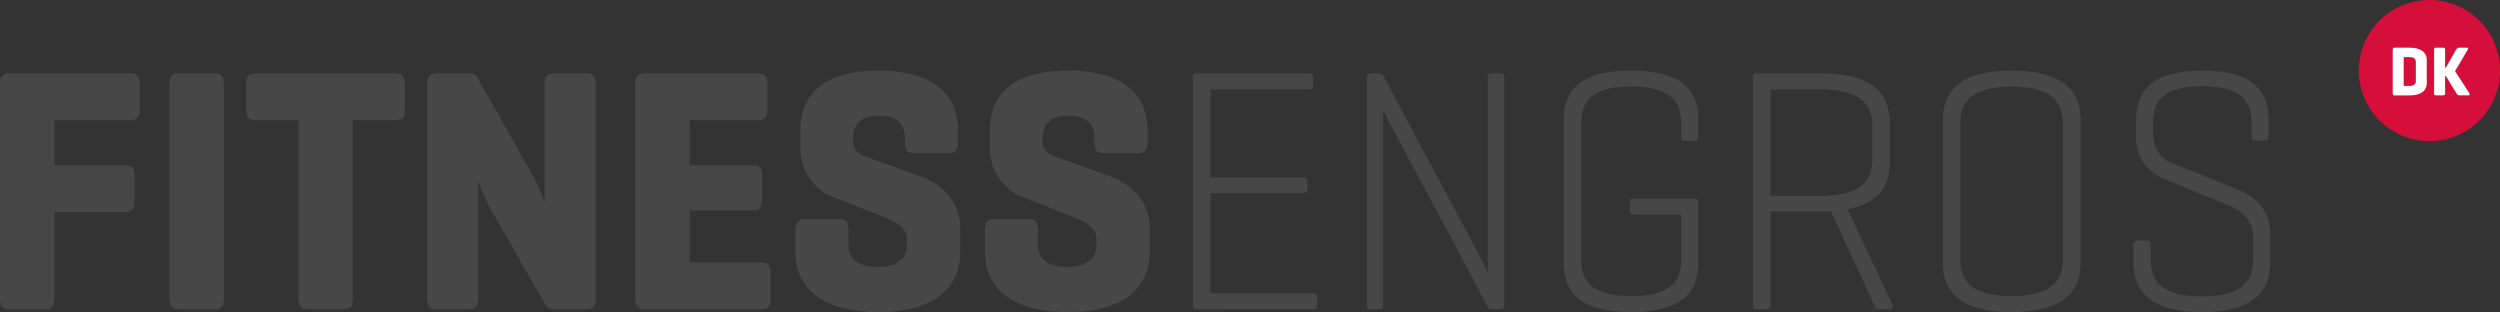 <?xml version="1.0" encoding="utf-8"?>
<!-- Generator: Adobe Illustrator 27.9.0, SVG Export Plug-In . SVG Version: 6.00 Build 0)  -->
<svg version="1.1" id="Lag_1" xmlns="http://www.w3.org/2000/svg" xmlns:xlink="http://www.w3.org/1999/xlink" x="0px" y="0px"
	 viewBox="0 0 360.25 44.97" style="enable-background:new 0 0 360.25 44.97;" xml:space="preserve">
<rect x="0" y="0" width="360.25" height="44.97" fill="#333333" stroke="none"/>
<style type="text/css">
	.st0{fill:#474747;}
	.st1{fill:#D50F39;}
	.st2{fill:#FFFFFF;}
</style>
<g>
	<path class="st0" d="M20.14,11.97v3.9c0,1.05-0.43,1.45-1.42,1.45H7.84v6.5h10.12c1,0,1.43,0.35,1.43,1.4v3.9
		c0,1.05-0.43,1.45-1.43,1.45H7.84v12.5c0,1.05-0.33,1.5-1.33,1.5H1.38c-1,0-1.38-0.45-1.38-1.5v-31c0-1.05,0.38-1.5,1.38-1.5h17.34
		C19.71,10.57,20.14,10.92,20.14,11.97z"/>
	<path class="st0" d="M32.25,43.07c0,1.05-0.33,1.5-1.33,1.5h-5.13c-1,0-1.38-0.45-1.38-1.5v-31c0-1.05,0.38-1.5,1.38-1.5h5.13
		c1,0,1.33,0.45,1.33,1.5V43.07z"/>
	<path class="st0" d="M56.91,10.57c1,0,1.43,0.35,1.43,1.4v3.9c0,1.05-0.43,1.45-1.43,1.45h-6.08v25.75c0,1.05-0.33,1.5-1.33,1.5
		h-5.13c-1,0-1.38-0.45-1.38-1.5V17.32h-6.08c-1,0-1.43-0.4-1.43-1.45v-3.9c0-1.05,0.43-1.4,1.43-1.4H56.91z"/>
	<path class="st0" d="M85.83,43.07c0,1.05-0.33,1.5-1.33,1.5h-4.66c-0.71,0-1-0.2-1.28-0.7l-7.6-13.3c-0.81-1.35-1.52-3.1-2.04-4.5
		v17c0,1.05-0.33,1.5-1.33,1.5h-4.66c-1,0-1.38-0.45-1.38-1.5v-31c0-1.05,0.38-1.5,1.38-1.5h4.66c0.62,0,1,0.2,1.19,0.6l8.03,14.15
		c0.57,1.05,1.19,2.55,1.66,3.75v-17c0-1.05,0.38-1.5,1.38-1.5h4.66c1,0,1.33,0.45,1.33,1.5V43.07z"/>
	<path class="st0" d="M92.91,44.57c-1,0-1.38-0.45-1.38-1.5v-31c0-1.05,0.38-1.5,1.38-1.5h16.25c1,0,1.43,0.35,1.43,1.4v3.9
		c0,1.05-0.43,1.45-1.43,1.45h-9.79v6.5h9.03c1,0,1.42,0.35,1.42,1.4v3.65c0,1.05-0.43,1.45-1.42,1.45h-9.03v7.5h10.26
		c1,0,1.42,0.35,1.42,1.4v3.9c0,1.05-0.43,1.45-1.42,1.45H92.91z"/>
	<path class="st0" d="M130.39,19.82c0-2.3-1.52-3.15-3.71-3.15s-3.75,0.85-3.75,3.15v0.5c0,1.35,1,1.95,1.52,2.15l7.98,2.85
		c3.52,1.25,5.94,3.85,5.94,7.55v3.55c0,4.3-2.9,8.55-11.83,8.55s-11.92-4.25-11.92-8.55v-3.35c0-1.05,0.38-1.5,1.38-1.5h4.94
		c1,0,1.33,0.45,1.33,1.5v2.25c0,2.3,1.85,3.15,4.18,3.15s4.23-0.85,4.23-3.15v-1c0-1.8-2.28-2.65-4.08-3.35l-6.84-2.7
		c-2.42-0.95-4.42-3.75-4.42-6.65v-2.9c0-4.3,2.47-8.55,11.26-8.55s11.45,4.25,11.45,8.55v1.85c0,1.05-0.38,1.5-1.38,1.5h-4.94
		c-1,0-1.33-0.45-1.33-1.5V19.82z"/>
	<path class="st0" d="M157.7,19.82c0-2.3-1.52-3.15-3.71-3.15s-3.75,0.85-3.75,3.15v0.5c0,1.35,1,1.95,1.52,2.15l7.98,2.85
		c3.52,1.25,5.94,3.85,5.94,7.55v3.55c0,4.3-2.9,8.55-11.83,8.55s-11.92-4.25-11.92-8.55v-3.35c0-1.05,0.38-1.5,1.38-1.5h4.94
		c1,0,1.33,0.45,1.33,1.5v2.25c0,2.3,1.85,3.15,4.18,3.15s4.23-0.85,4.23-3.15v-1c0-1.8-2.28-2.65-4.08-3.35l-6.84-2.7
		c-2.42-0.95-4.42-3.75-4.42-6.65v-2.9c0-4.3,2.47-8.55,11.26-8.55s11.45,4.25,11.45,8.55v1.85c0,1.05-0.38,1.5-1.38,1.5h-4.94
		c-1,0-1.33-0.45-1.33-1.5V19.82z"/>
	<path class="st0" d="M172.42,44.57c-0.33,0-0.52-0.2-0.52-0.6v-32.8c0-0.4,0.19-0.6,0.57-0.6h16.2c0.38,0,0.57,0.15,0.57,0.6v1.1
		c0,0.45-0.19,0.6-0.57,0.6h-14.25v12.7h13.4c0.38,0,0.57,0.15,0.57,0.6v1.05c0,0.4-0.19,0.6-0.57,0.6h-13.4v14.45h14.82
		c0.38,0,0.57,0.15,0.57,0.6v1.1c0,0.45-0.19,0.6-0.57,0.6H172.42z"/>
	<path class="st0" d="M216.74,43.97c0,0.4-0.14,0.6-0.52,0.6h-1.28c-0.29,0-0.43-0.1-0.52-0.3l-13.58-25.45
		c-0.71-1.2-1.47-2.85-1.52-3v28.15c0,0.4-0.14,0.6-0.52,0.6h-1.28c-0.38,0-0.57-0.2-0.57-0.6v-32.8c0-0.4,0.19-0.6,0.57-0.6h1.28
		c0.24,0,0.38,0.1,0.48,0.25l13.73,25.65c0.43,0.8,1.38,2.85,1.38,2.85V11.17c0-0.4,0.19-0.6,0.57-0.6h1.28
		c0.38,0,0.52,0.2,0.52,0.6V43.97z"/>
	<path class="st0" d="M244.15,28.62c0.43,0,0.57,0.2,0.57,0.6v8.7c0,3.9-2.04,7.05-9.69,7.05c-7.65,0-9.69-3.15-9.69-7.05v-20.7
		c0-3.9,2.04-7.05,9.69-7.05c7.65,0,9.69,3.15,9.69,7.05v2.5c0,0.4-0.14,0.6-0.52,0.6h-1.38c-0.38,0-0.57-0.2-0.57-0.6v-2.1
		c0-3.05-1.66-5.15-7.22-5.15s-7.17,2.1-7.17,5.15v19.9c0,3.05,1.61,5.15,7.17,5.15c5.51,0,7.22-2.05,7.22-5.05v-6.7h-6.79
		c-0.38,0-0.57-0.15-0.57-0.6v-1.1c0-0.4,0.19-0.6,0.57-0.6H244.15z"/>
	<path class="st0" d="M255.12,30.47v13.5c0,0.4-0.14,0.6-0.52,0.6h-1.43c-0.38,0-0.57-0.2-0.57-0.6v-32.8c0-0.4,0.19-0.6,0.52-0.6
		h9.26c7.65,0,9.93,3.15,9.93,7.05v5.8c0,3.2-1.47,5.85-6.08,6.75l6.51,13.8c0.14,0.35-0.09,0.6-0.52,0.6h-1.42
		c-0.48,0-0.57-0.25-0.71-0.6l-6.27-13.55c-0.47,0.05-0.95,0.05-1.42,0.05H255.12z M255.12,12.87v15.35h7.27
		c5.56,0,7.41-2.1,7.41-5.15v-5.05c0-3.05-1.85-5.15-7.41-5.15H255.12z"/>
	<path class="st0" d="M279.97,17.22c0-3.9,2.28-7.05,9.88-7.05c7.65,0,9.97,3.15,9.97,7.05v20.7c0,3.9-2.33,7.05-9.97,7.05
		c-7.6,0-9.88-3.15-9.88-7.05V17.22z M297.26,17.62c0-3.05-1.85-5.15-7.41-5.15c-5.51,0-7.36,2.1-7.36,5.15v19.9
		c0,3.05,1.85,5.15,7.36,5.15c5.56,0,7.41-2.1,7.41-5.15V17.62z"/>
	<path class="st0" d="M324.43,17.52c0-3-1.57-5.1-7.08-5.1s-7.08,2.1-7.08,5.1v1.85c0,2.55,1.71,3.75,2.99,4.25l9.12,3.65
		c2.38,0.95,4.75,2.85,4.75,6.25v4.4c0,3.9-2.28,7.05-9.83,7.05c-7.55,0-9.88-3.15-9.88-7.05v-2.6c0-0.45,0.19-0.65,0.57-0.65h1.38
		c0.38,0,0.57,0.2,0.57,0.65v2.3c0,3,1.76,5.1,7.32,5.1c5.6,0,7.41-2.1,7.41-5.1v-3.55c0-2.7-2.09-3.9-3.94-4.65l-8.84-3.6
		c-1.9-0.75-4.08-2.75-4.08-5.9v-2.7c0-3.9,2.09-7.05,9.55-7.05c7.41,0,9.55,3.15,9.55,7.05v2.45c0,0.4-0.14,0.6-0.57,0.6h-1.38
		c-0.38,0-0.52-0.2-0.52-0.6V17.52z"/>
</g>
<circle class="st1" cx="350.08" cy="10.17" r="10.17"/>
<g>
	<path class="st2" d="M345.03,13.74c-0.17,0-0.24-0.1-0.24-0.3V7.17c0-0.21,0.08-0.3,0.28-0.3h2.17c1.81,0,2.46,0.86,2.46,1.73v3.42
		c0,0.87-0.65,1.73-2.46,1.73H345.03z M346.37,8.23v4.15h0.87c0.47,0,0.88-0.19,0.88-0.66V8.89c0-0.47-0.4-0.66-0.88-0.66H346.37z"
		/>
	<path class="st2" d="M355.84,13.44c0.1,0.15,0.06,0.3-0.14,0.3h-1.33c-0.2,0-0.31-0.15-0.4-0.3l-1.52-2.48h-0.11v2.48
		c0,0.21-0.07,0.3-0.27,0.3h-1.04c-0.2,0-0.28-0.09-0.28-0.3V7.17c0-0.21,0.08-0.3,0.28-0.3h1.04c0.2,0,0.27,0.09,0.27,0.3v2.58h0.1
		l1.47-2.58c0.1-0.16,0.25-0.3,0.45-0.3h1.11c0.2,0,0.23,0.14,0.13,0.3l-1.83,3.08L355.84,13.44z"/>
</g>
</svg>
